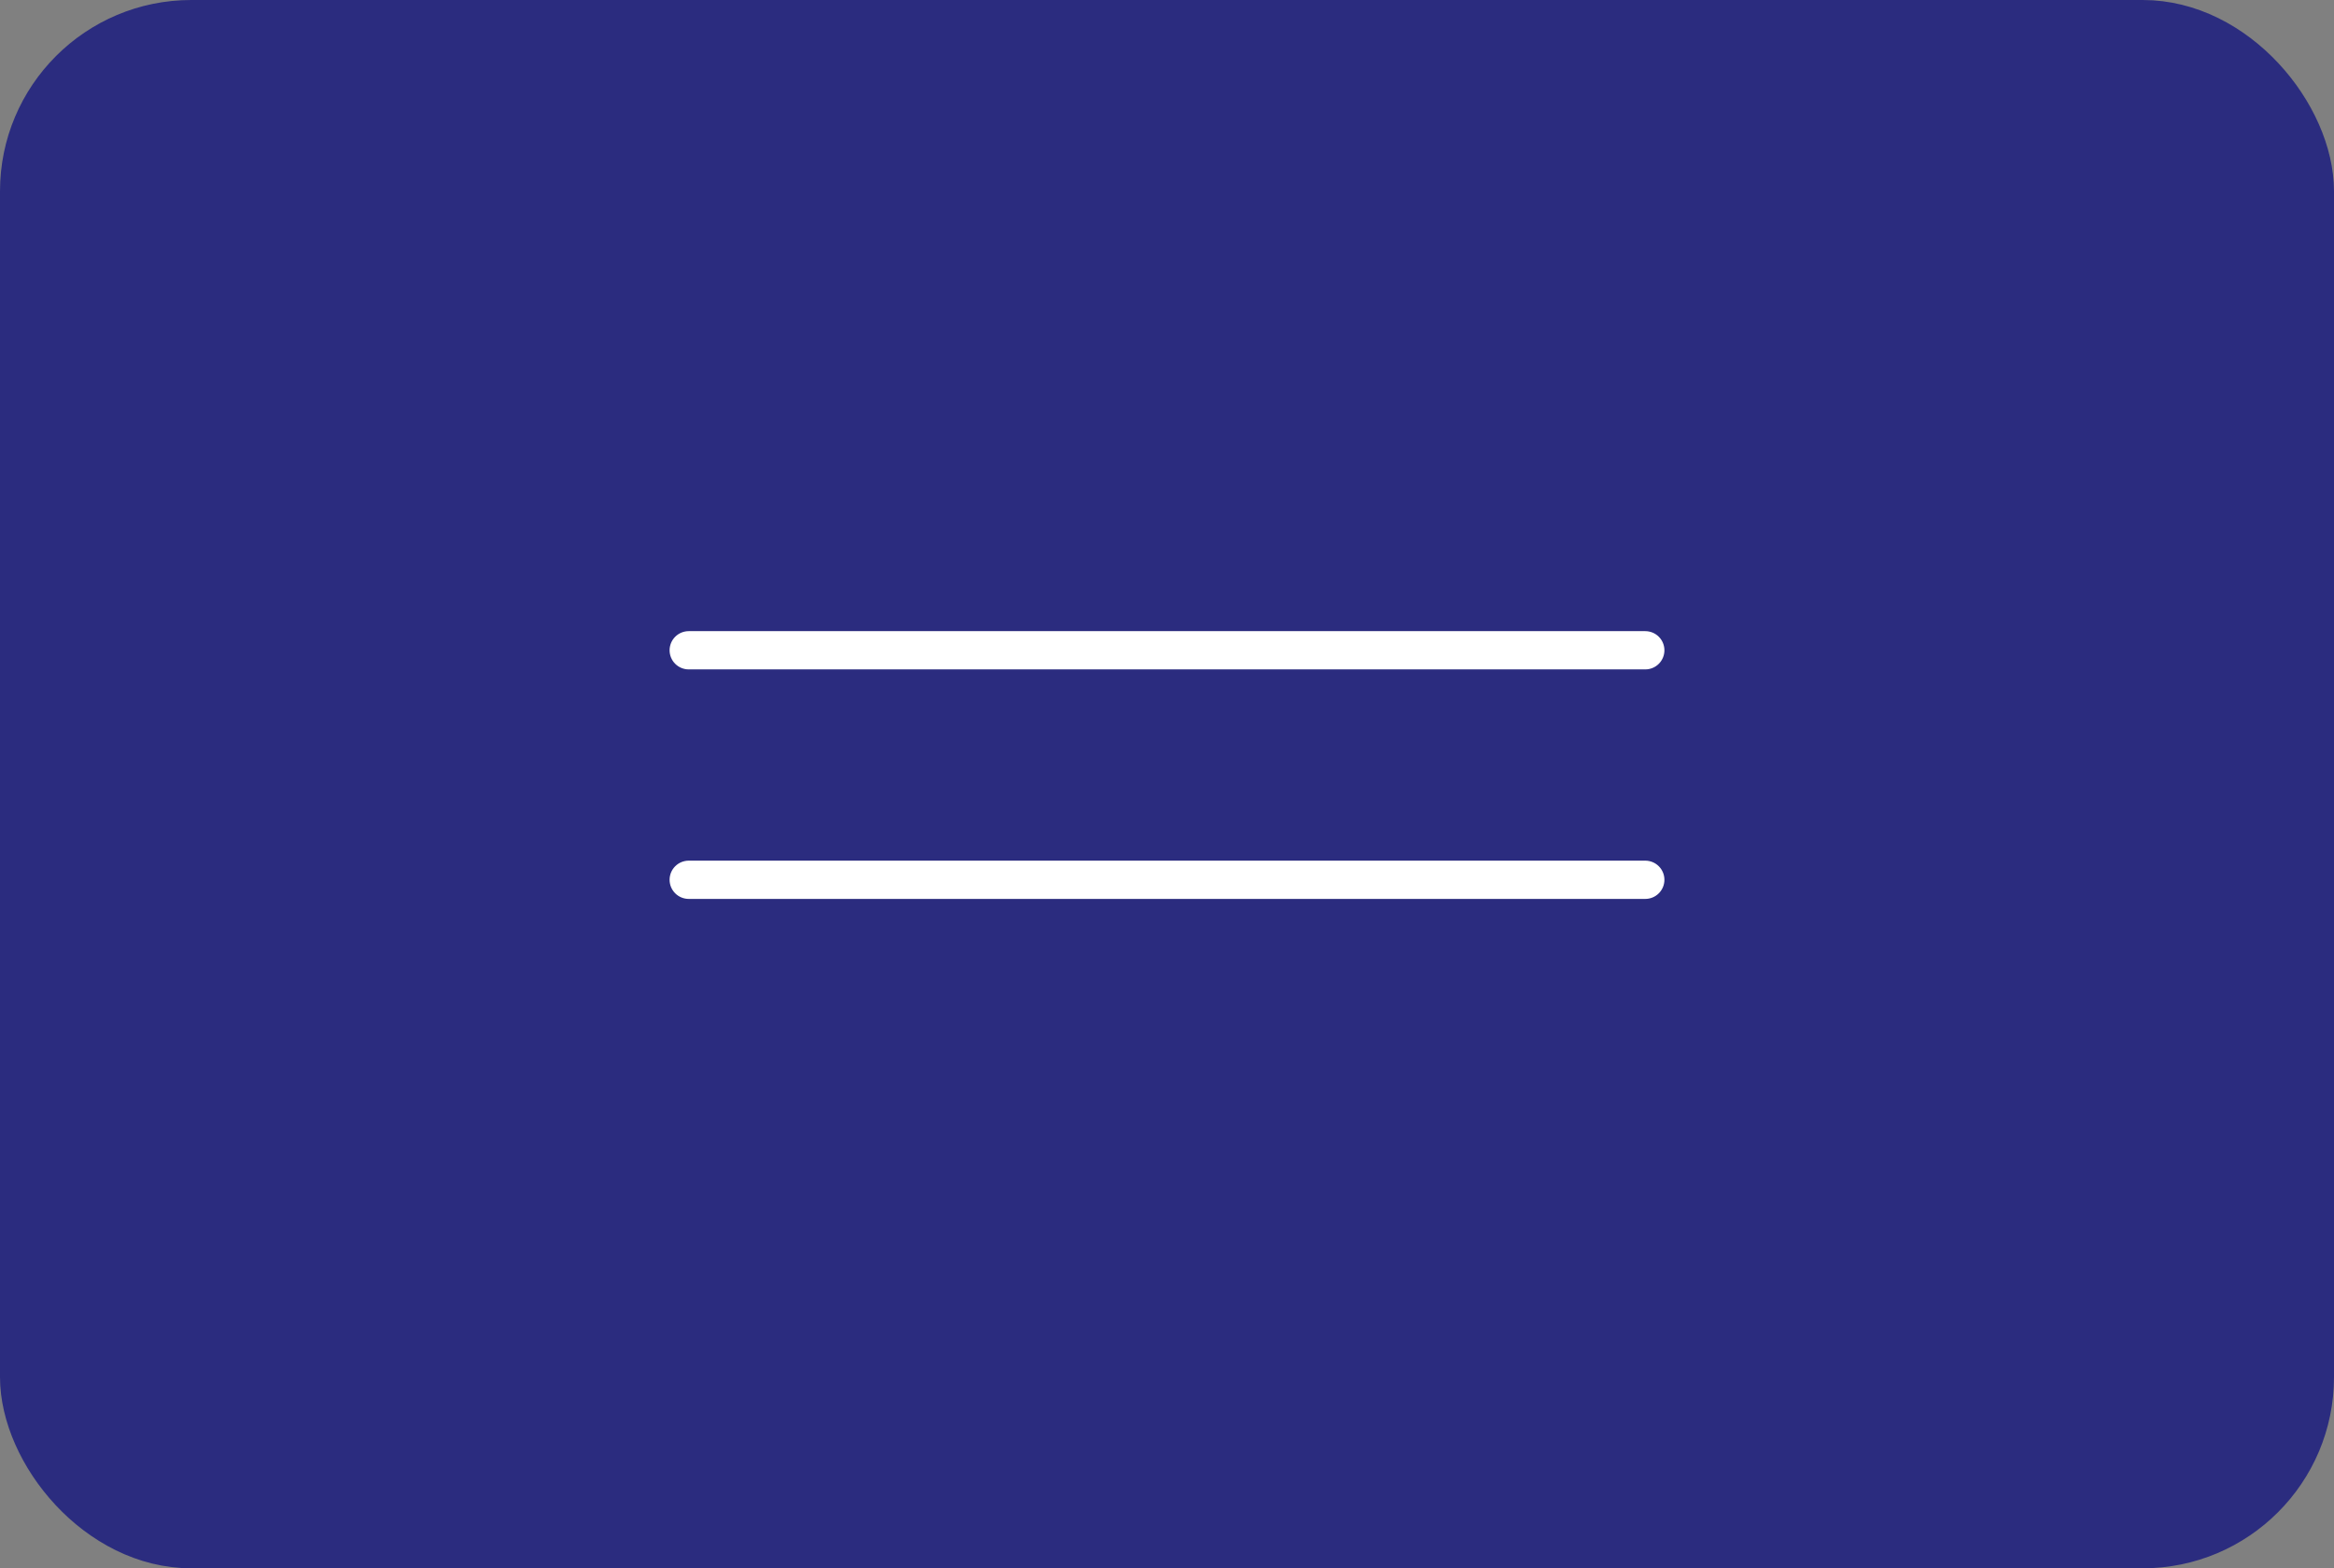 <?xml version="1.0" encoding="UTF-8"?> <svg xmlns="http://www.w3.org/2000/svg" width="61" height="41" viewBox="0 0 61 41" fill="none"><rect x="0" y="0" width="61" height="41" fill="#808080" stroke="none"/> <rect x="0.5" y="0.5" width="60" height="40" rx="4.5" fill="#2B2C7F" stroke="#2B2C7F"></rect> <path d="M18 17H43" stroke="white" stroke-linecap="round"></path> <path d="M18 23H43" stroke="white" stroke-linecap="round"></path> </svg> 